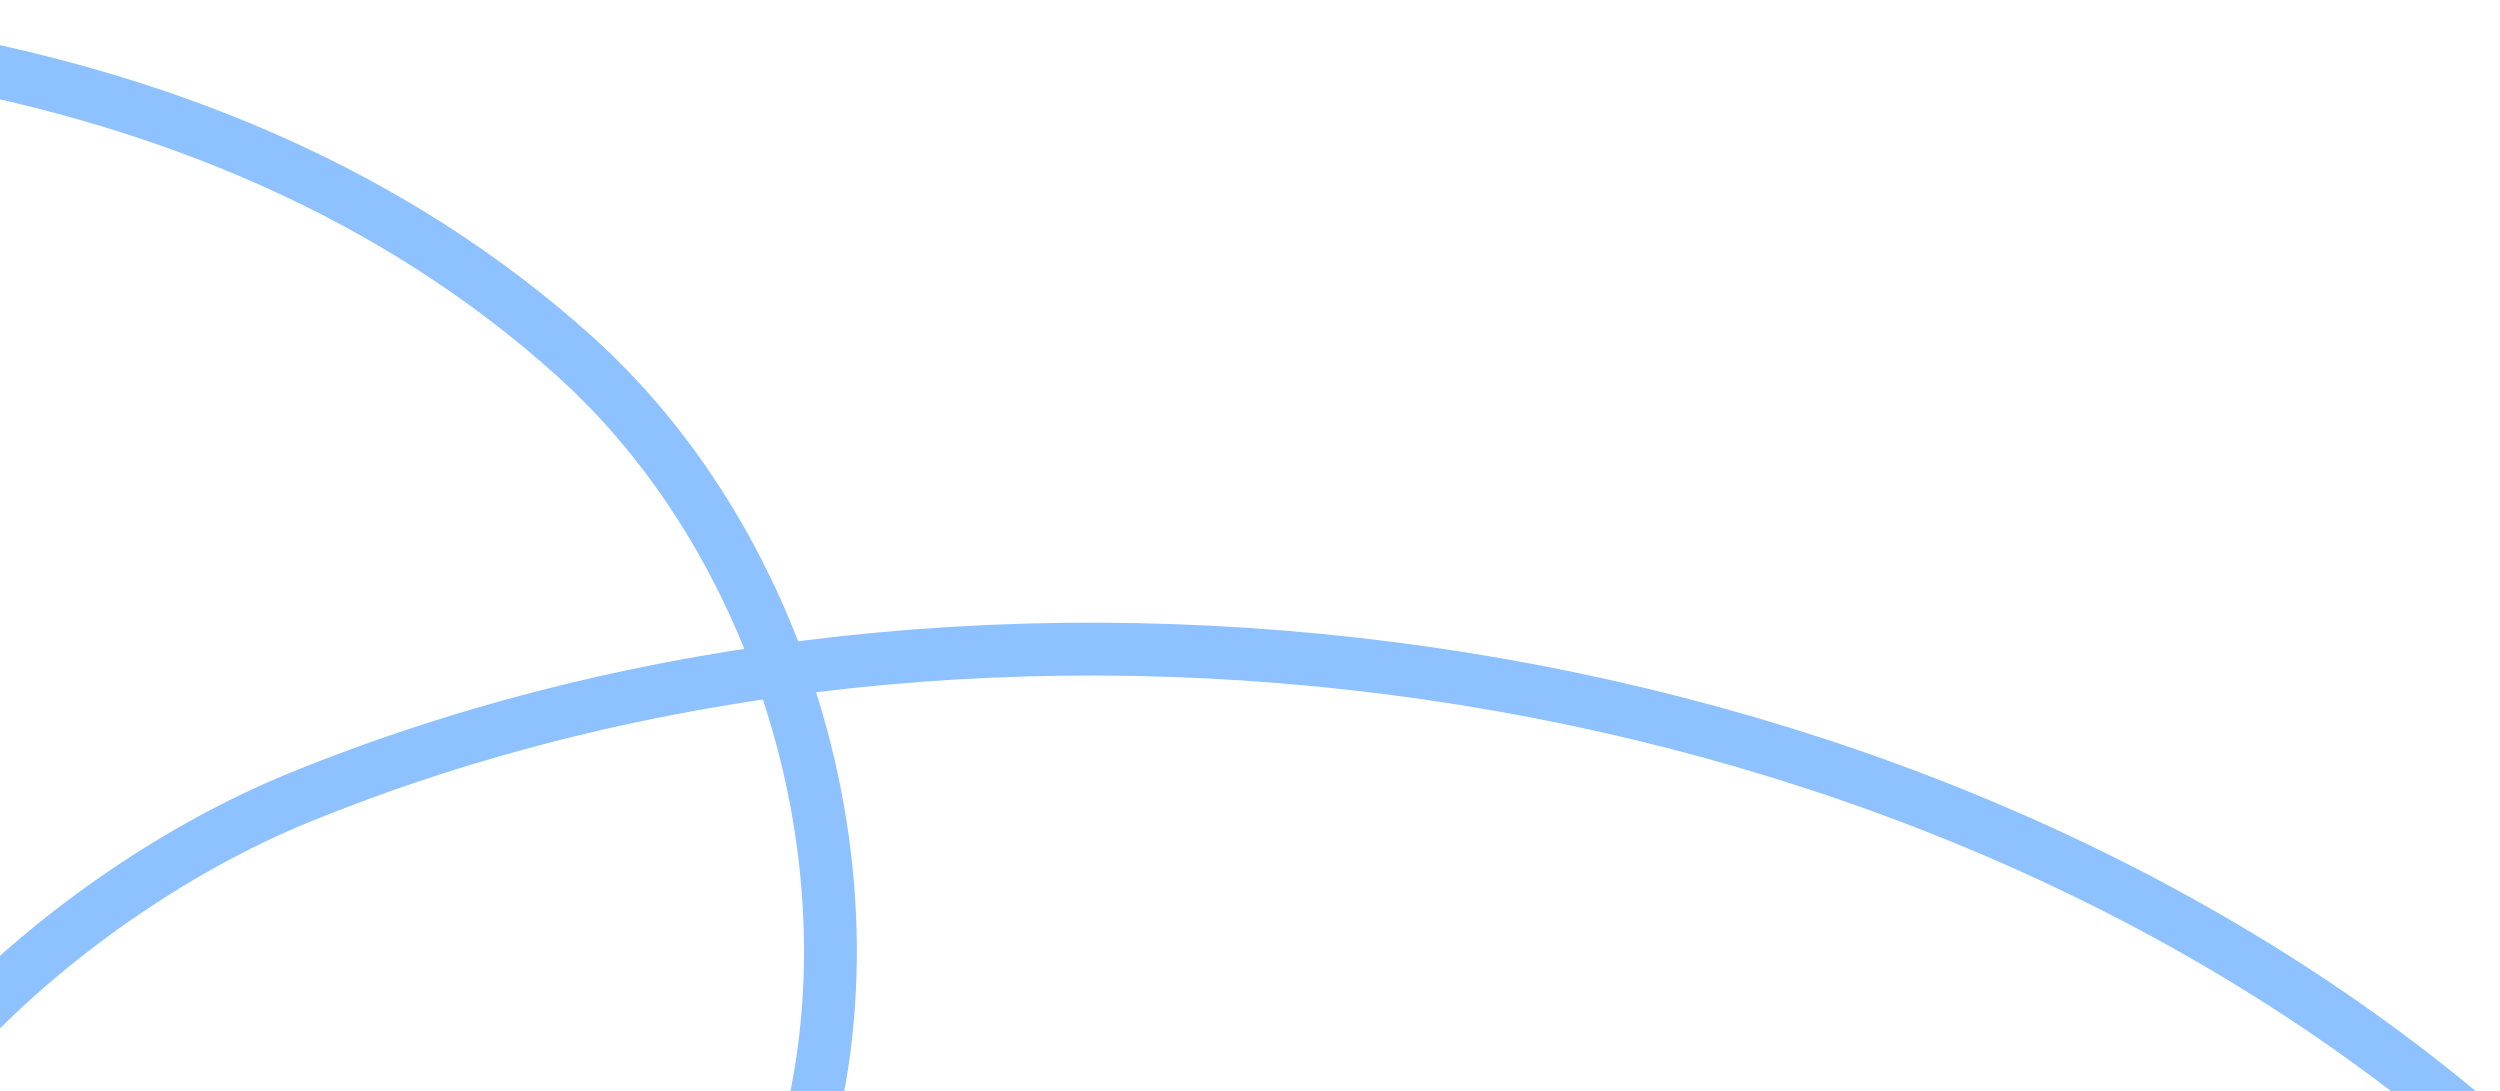 <?xml version="1.0" encoding="UTF-8"?> <svg xmlns="http://www.w3.org/2000/svg" width="802" height="350" viewBox="0 0 802 350" fill="none"><path d="M-253.958 16.439C-105.47 -3.335 67.765 9.207 184.482 114.415C259.071 181.65 288.939 304.01 247.901 395.99C209.144 482.859 133.385 554.496 33.462 540.823C-18.622 533.695 -60.95 504.607 -64.276 448.54C-69.357 362.882 24.239 285.351 94.992 256.292C315.8 165.604 609.315 205.021 792.567 359.688" stroke="#8DC1FF" stroke-width="16.952" stroke-linecap="round"></path></svg> 